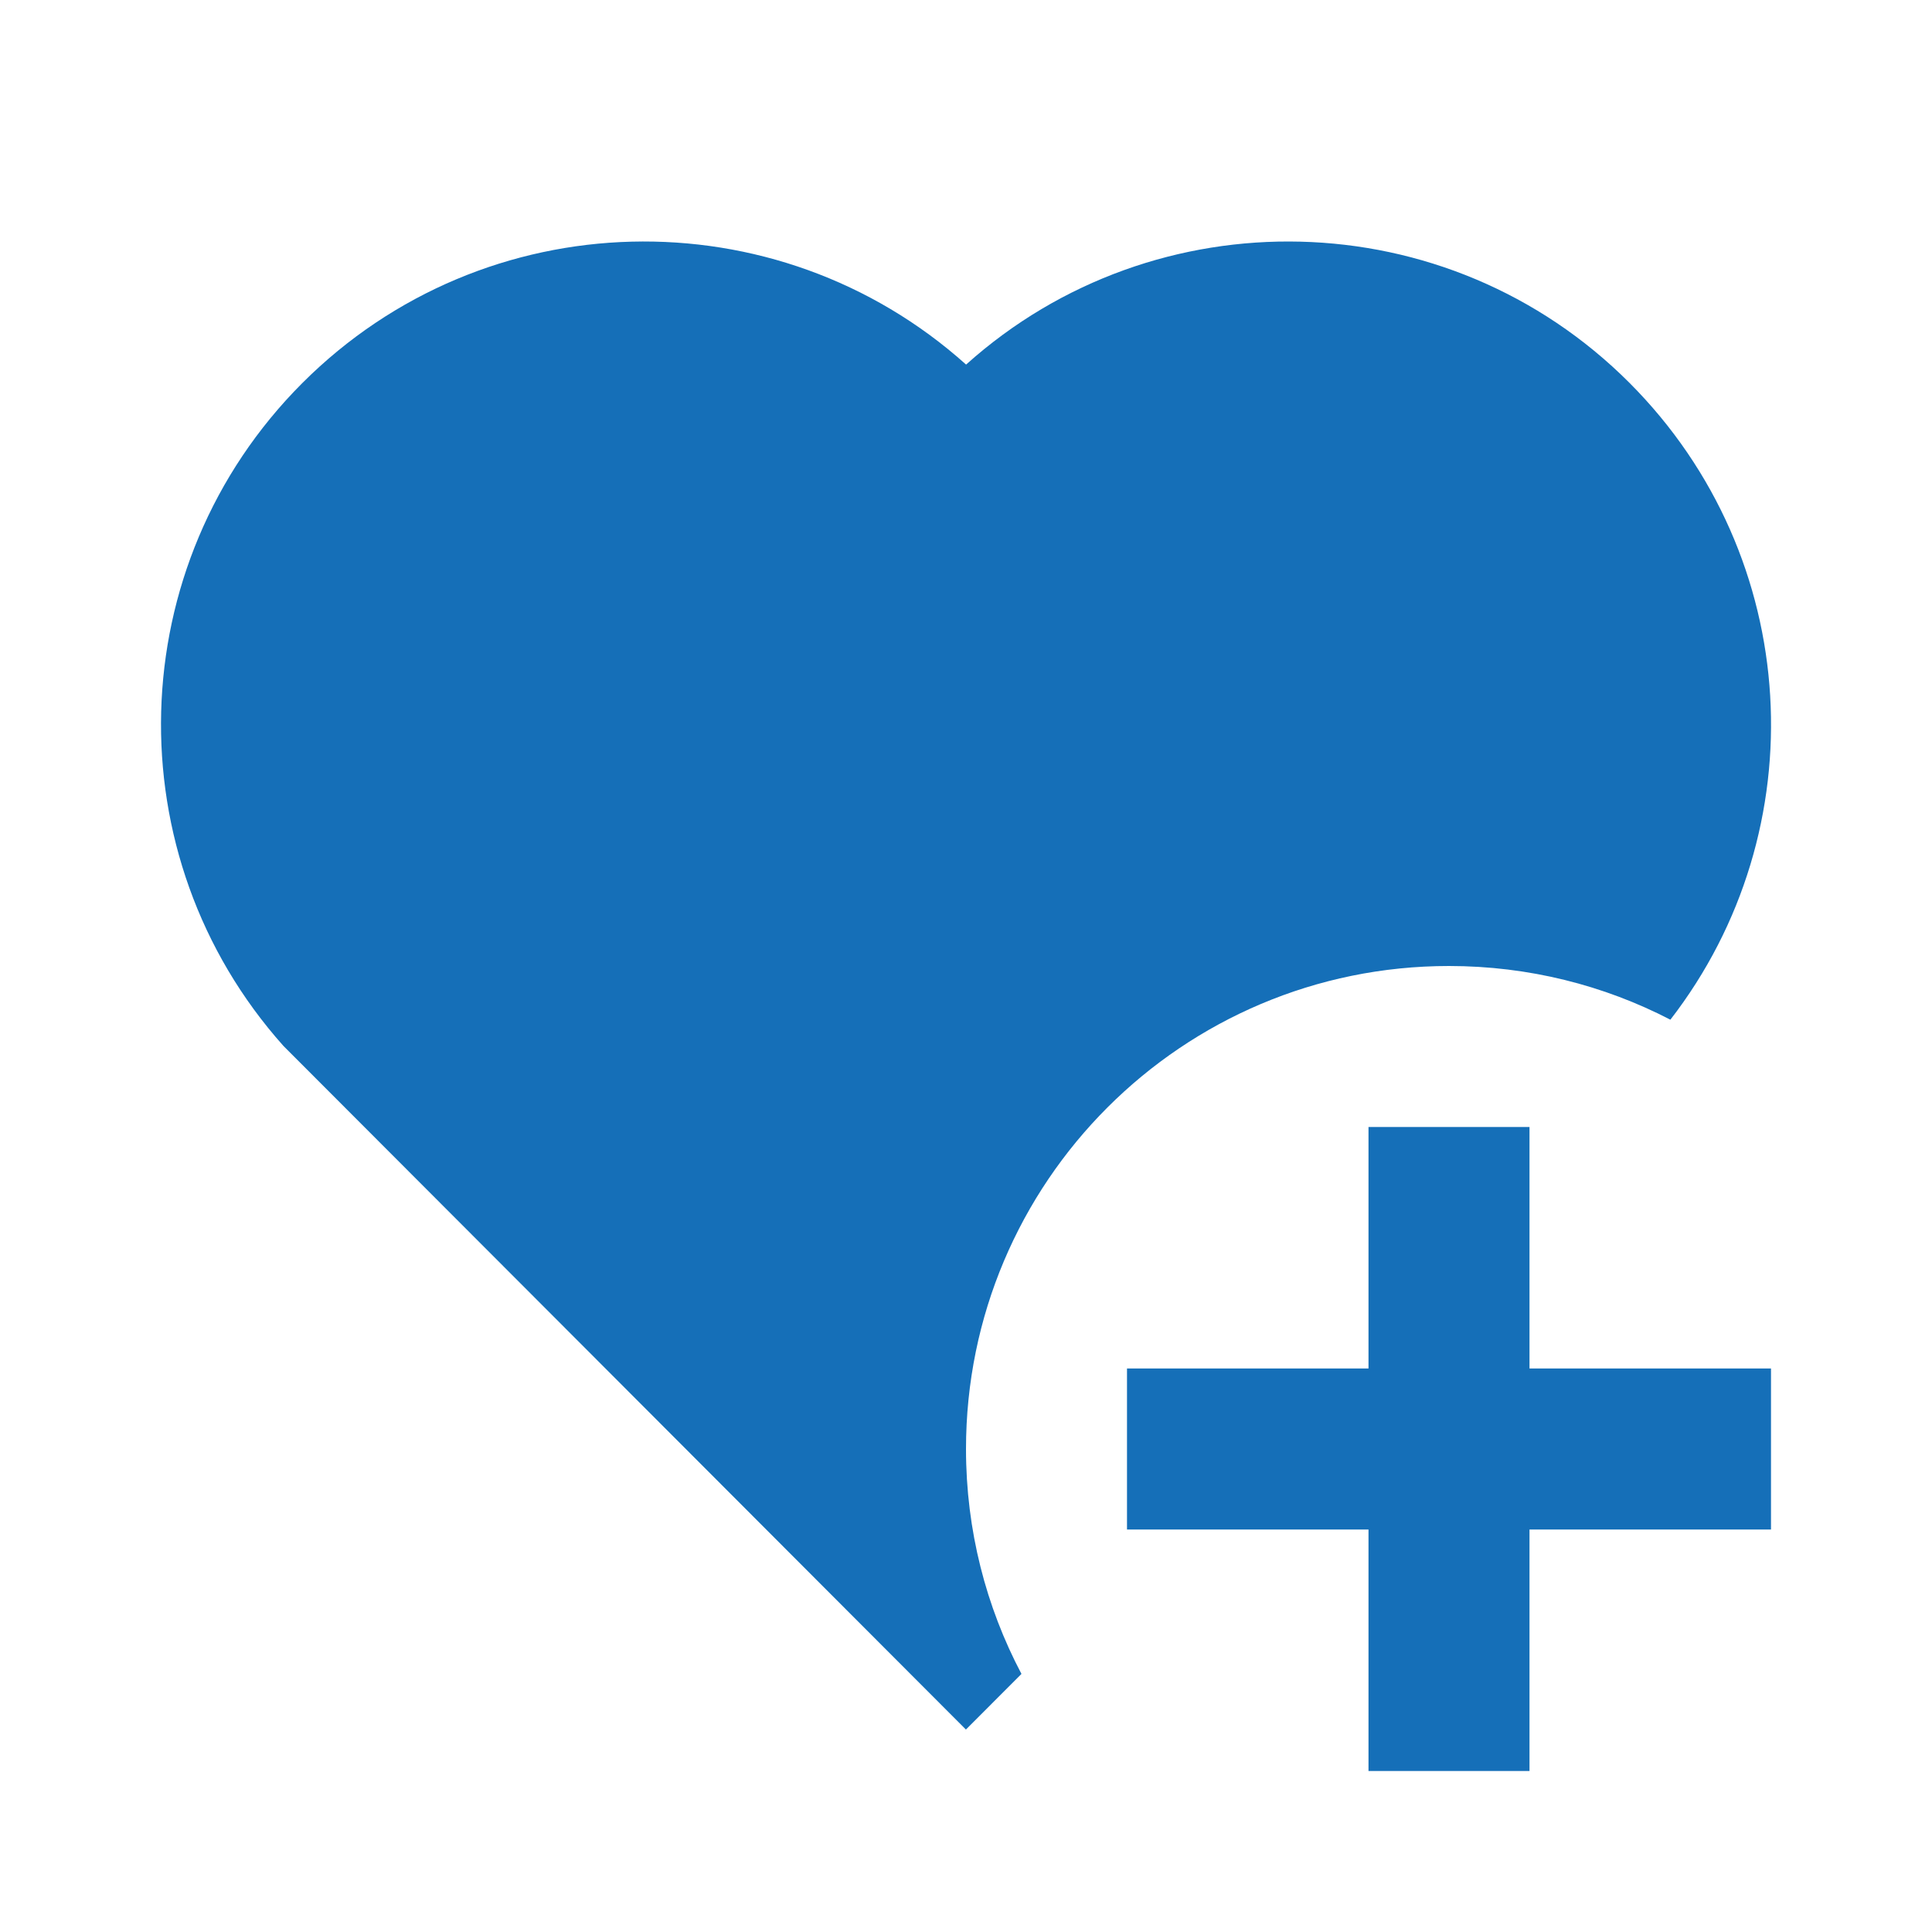 <?xml version="1.0" encoding="UTF-8"?> <svg xmlns="http://www.w3.org/2000/svg" width="120" height="120" viewBox="0 0 120 120" fill="none"> <path d="M95 70V85H110V95H95V110H85V95H70V85H85V70H95ZM101.215 23.785C112.015 34.615 112.86 51.57 103.75 63.335C99.63 61.2 94.95 60 90 60C73.43 60 60 73.43 60 90C60 95.045 61.245 99.8 63.445 103.97L59.995 107.425L17.605 64.965C7.085 53.185 7.48 35.095 18.785 23.785C30.11 12.465 48.225 12.085 60.005 22.645C71.75 12.1 89.9 12.45 101.215 23.785Z" fill="#156FB8"></path> </svg> 
